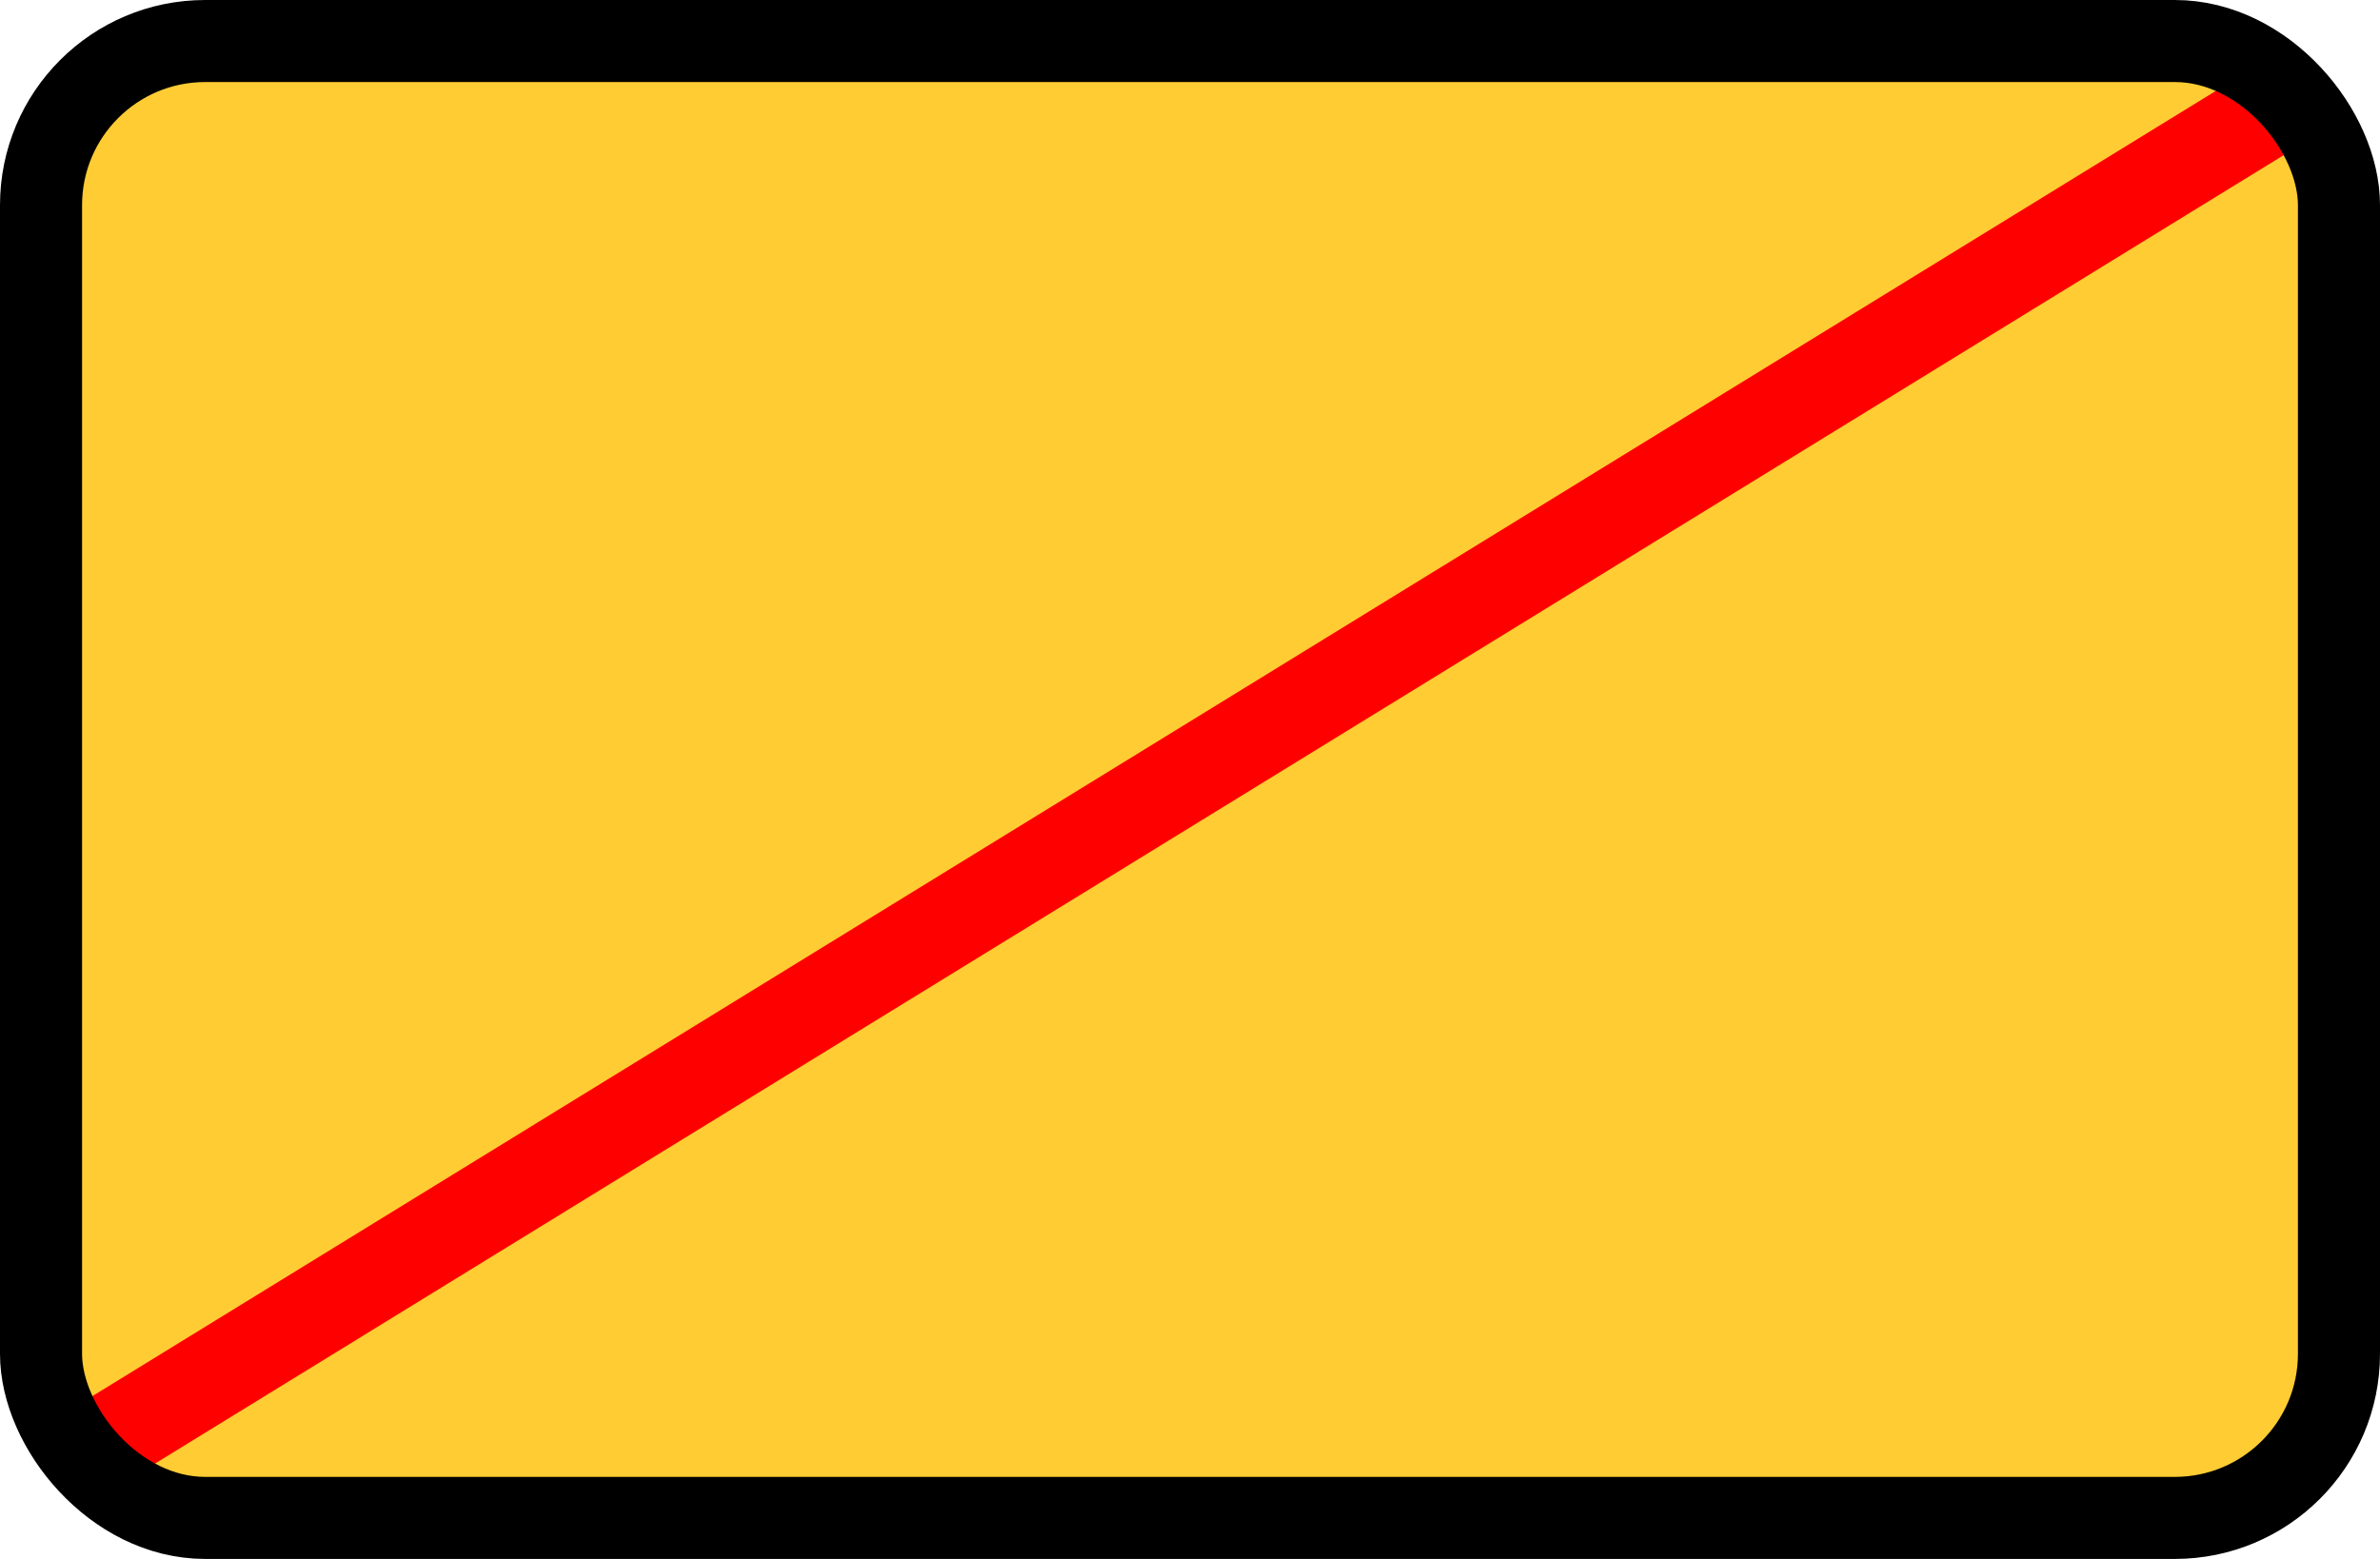 <?xml version="1.0"?>
<svg xmlns="http://www.w3.org/2000/svg" width="290" height="190">
<path fill="#FC3" d="m9,9h272v172H9"/>
<path stroke="#F00" stroke-width="11" d="M9,178 279,12"/> 
<rect fill="none" stroke="#000" stroke-width="10" x="5" y="5" width="280" height="180" rx="20"/>
</svg>